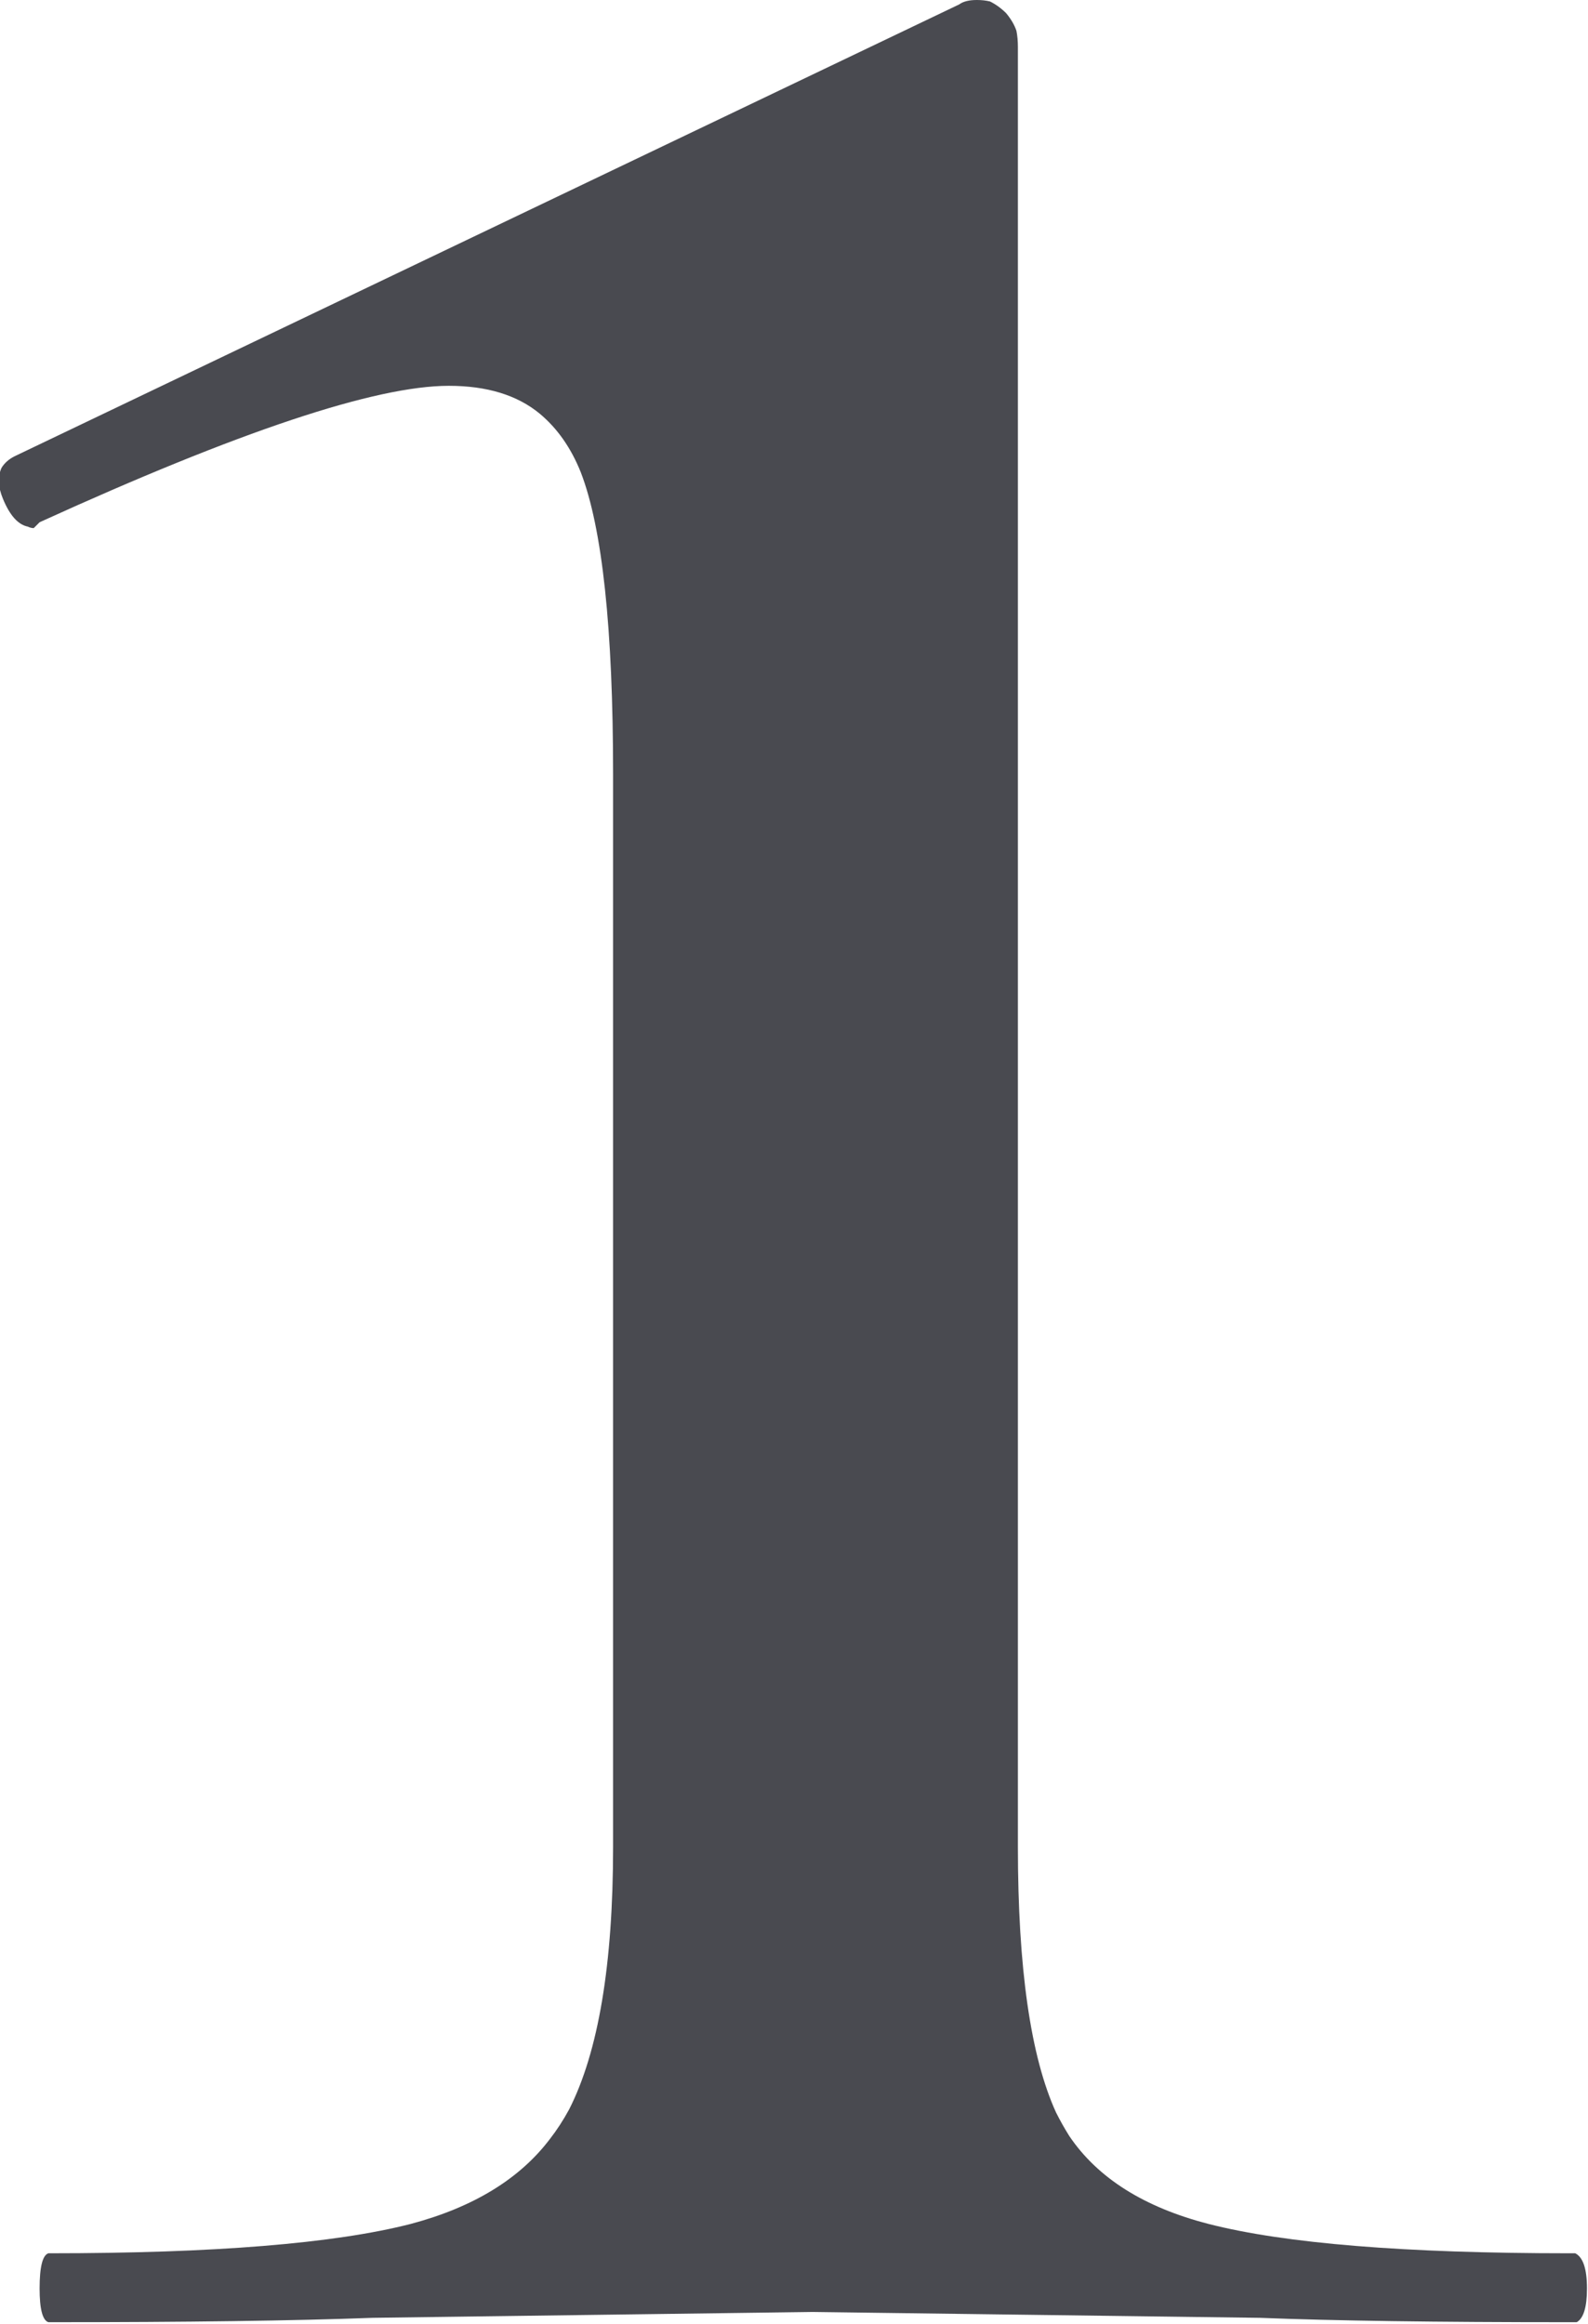 <?xml version="1.0" encoding="UTF-8"?> <svg xmlns="http://www.w3.org/2000/svg" xmlns:xlink="http://www.w3.org/1999/xlink" width="10.827" height="15.84" viewBox="0 0 10.827 15.84" fill="none"><desc> Created with Pixso. </desc><defs></defs><path id="1" d="M0.33 15.83Q0.34 15.83 0.34 15.83Q1.74 15.83 2.54 15.8L5.54 15.76L8.59 15.8Q9.34 15.83 10.7 15.83Q10.73 15.83 10.75 15.83Q10.82 15.79 10.82 15.6Q10.82 15.4 10.74 15.36Q10.73 15.36 10.7 15.36Q9.02 15.36 8.24 15.16Q7.58 14.99 7.29 14.56Q7.24 14.48 7.2 14.4Q6.94 13.83 6.94 12.59L6.94 0.32Q6.94 0.26 6.93 0.21Q6.91 0.15 6.86 0.09Q6.81 0.04 6.75 0.01Q6.71 0 6.66 0Q6.58 0 6.54 0.03L0.1 3.11Q0.04 3.14 0.01 3.19Q-0.03 3.28 0.02 3.4Q0.09 3.57 0.19 3.59Q0.21 3.6 0.23 3.6L0.27 3.56Q2.31 2.63 3.06 2.63Q3.45 2.63 3.68 2.82Q3.86 2.97 3.96 3.22Q4.18 3.79 4.18 5.28L4.18 12.59Q4.18 13.79 3.88 14.38Q3.82 14.49 3.75 14.58Q3.44 14.99 2.8 15.16Q2.02 15.36 0.34 15.36Q0.34 15.36 0.33 15.36Q0.27 15.38 0.27 15.6Q0.27 15.81 0.33 15.83Z" fill="#303138" fill-opacity="0.878" fill-rule="evenodd"></path></svg> 